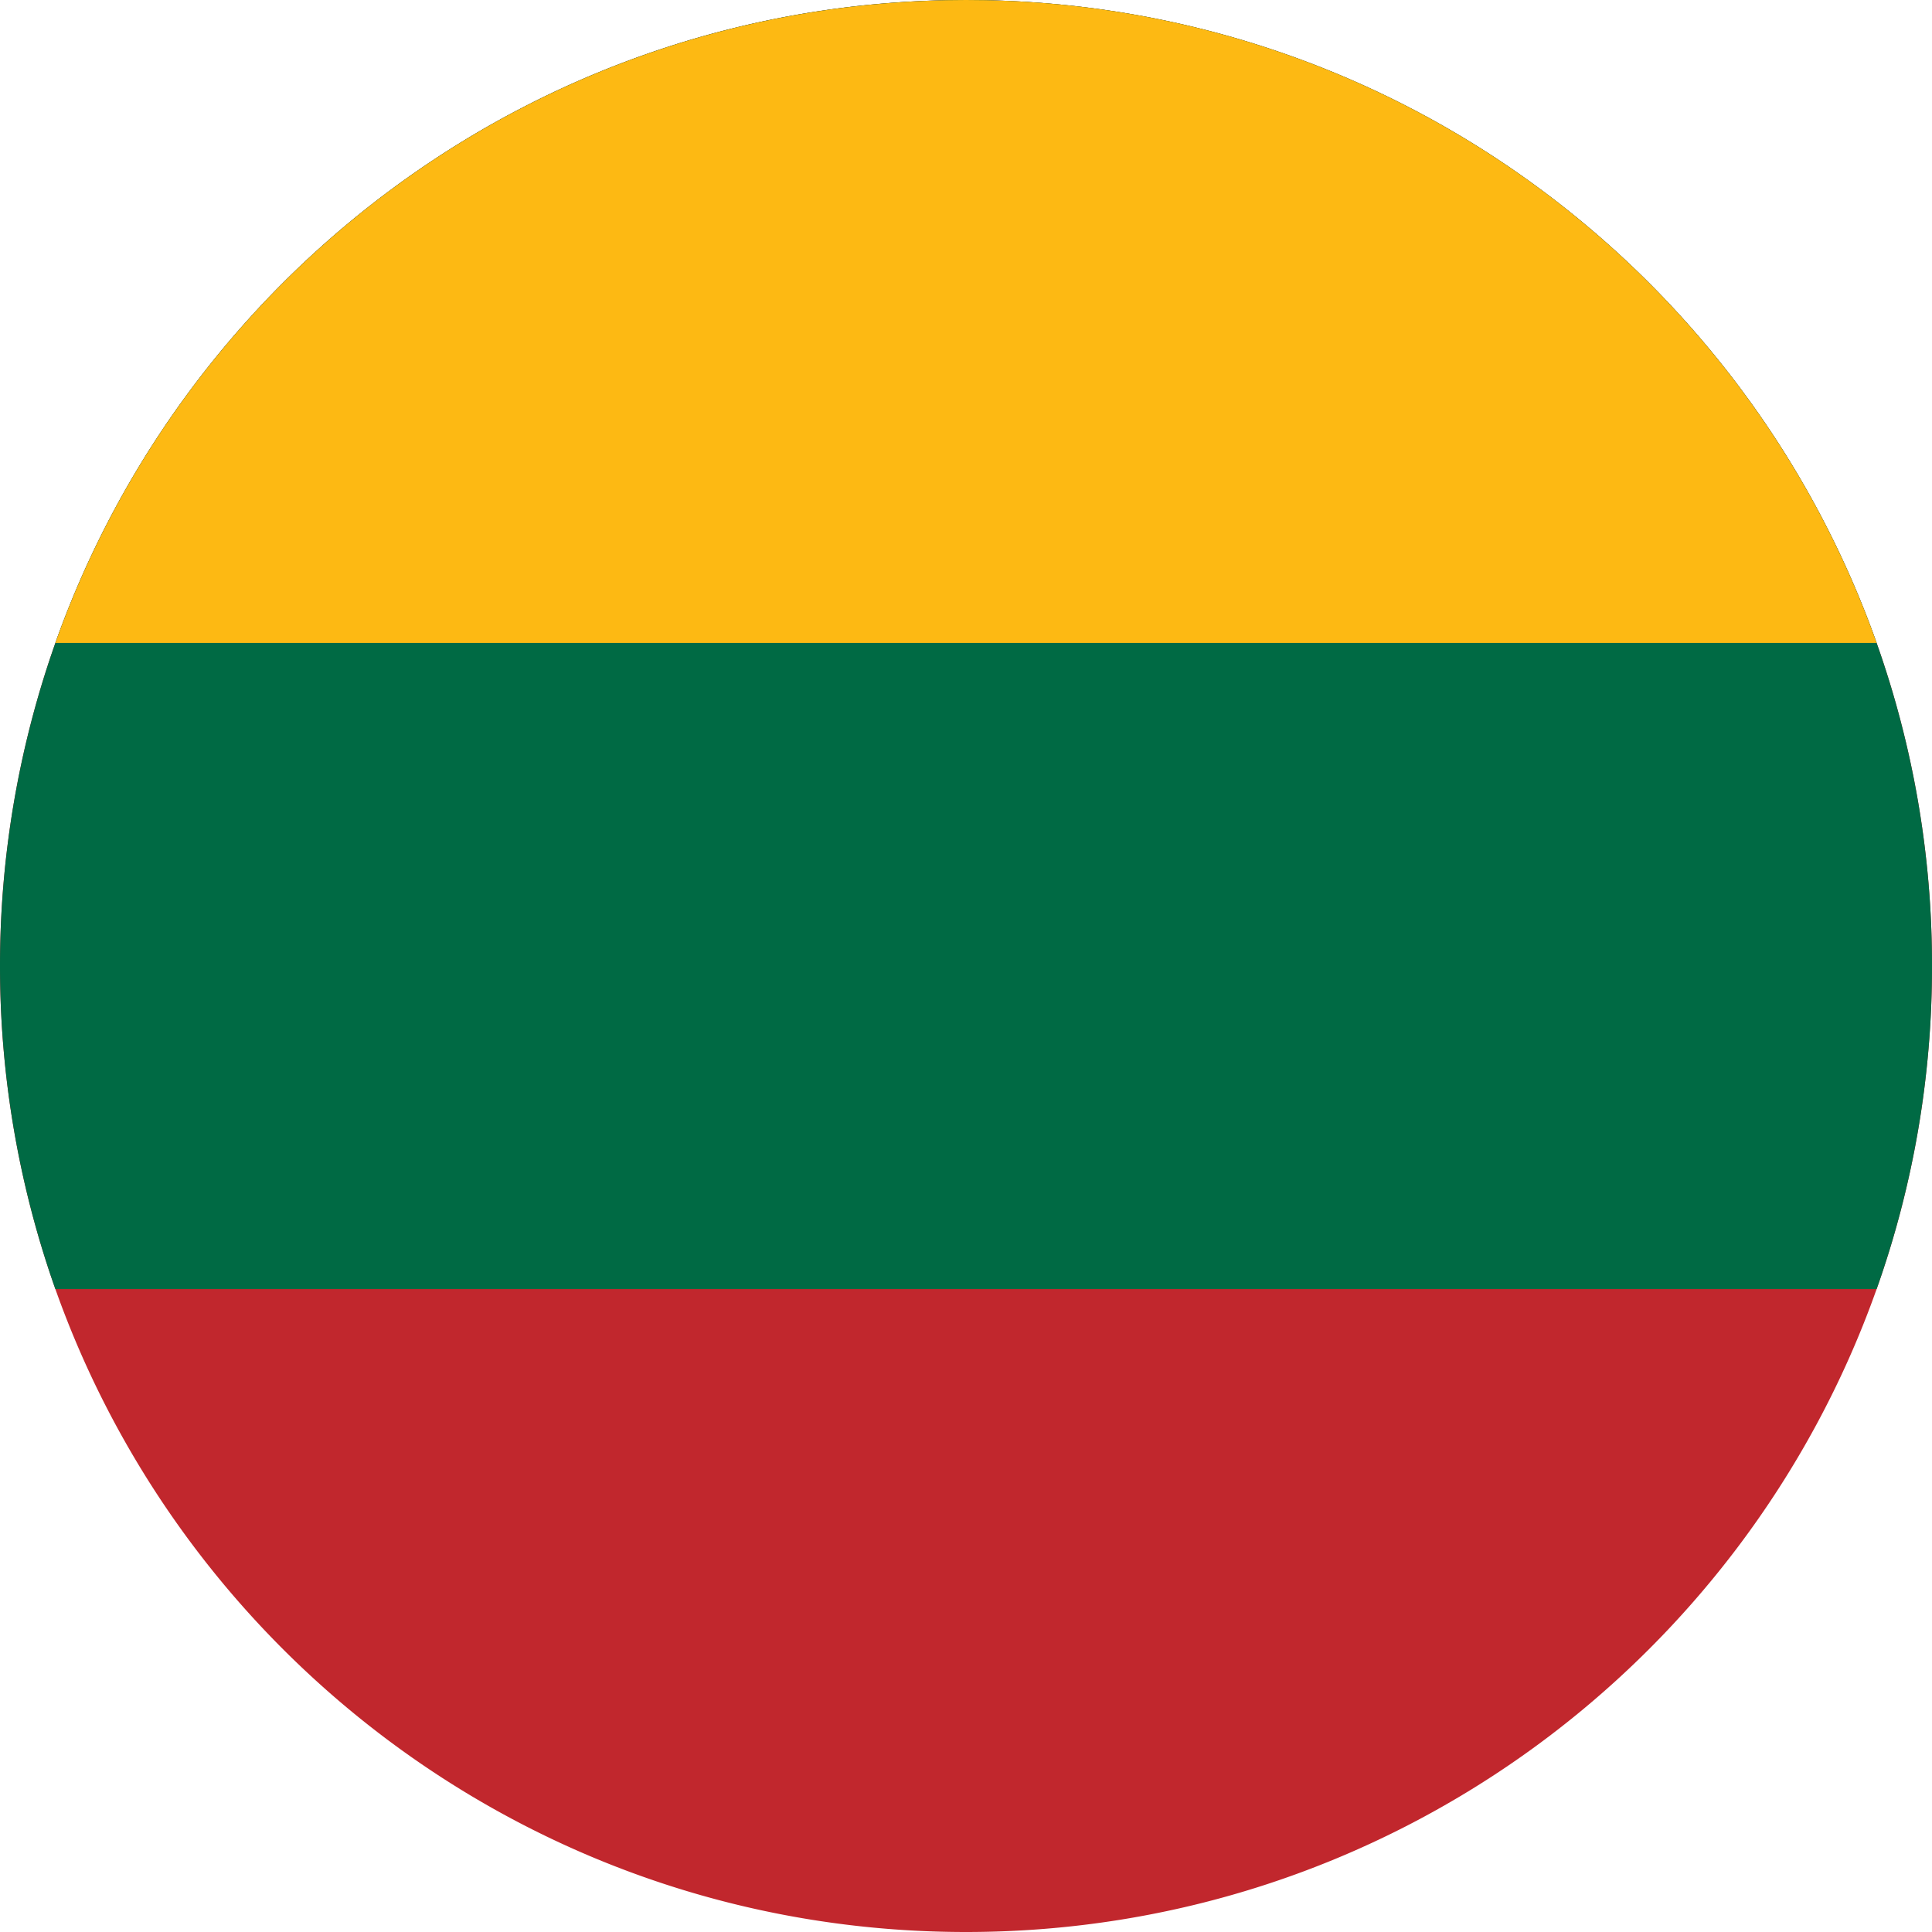 <svg id="Layer_1" data-name="Layer 1" xmlns="http://www.w3.org/2000/svg" viewBox="0 0 598 598"><defs><style>.cls-1{fill:#c1272d;}.cls-2{fill:#006a44;}.cls-3{fill:#fdb913;}</style></defs><title>LT-round</title><path class="cls-1" d="M598,299a298.36,298.36,0,0,1-17.14,100C539.73,515,429.06,598,299,598S58.27,515,17.14,399a300.29,300.29,0,0,1,0-200C58.28,83,168.94,0,299,0S539.72,83,580.86,199A298.36,298.36,0,0,1,598,299Z"/><path class="cls-2" d="M598,299a298.36,298.36,0,0,1-17.14,100H17.14a300.29,300.29,0,0,1,0-200C58.28,83,168.94,0,299,0S539.72,83,580.86,199A298.36,298.36,0,0,1,598,299Z"/><path class="cls-3" d="M580.86,199H17.14C58.28,83,168.94,0,299,0S539.72,83,580.86,199Z"/></svg>